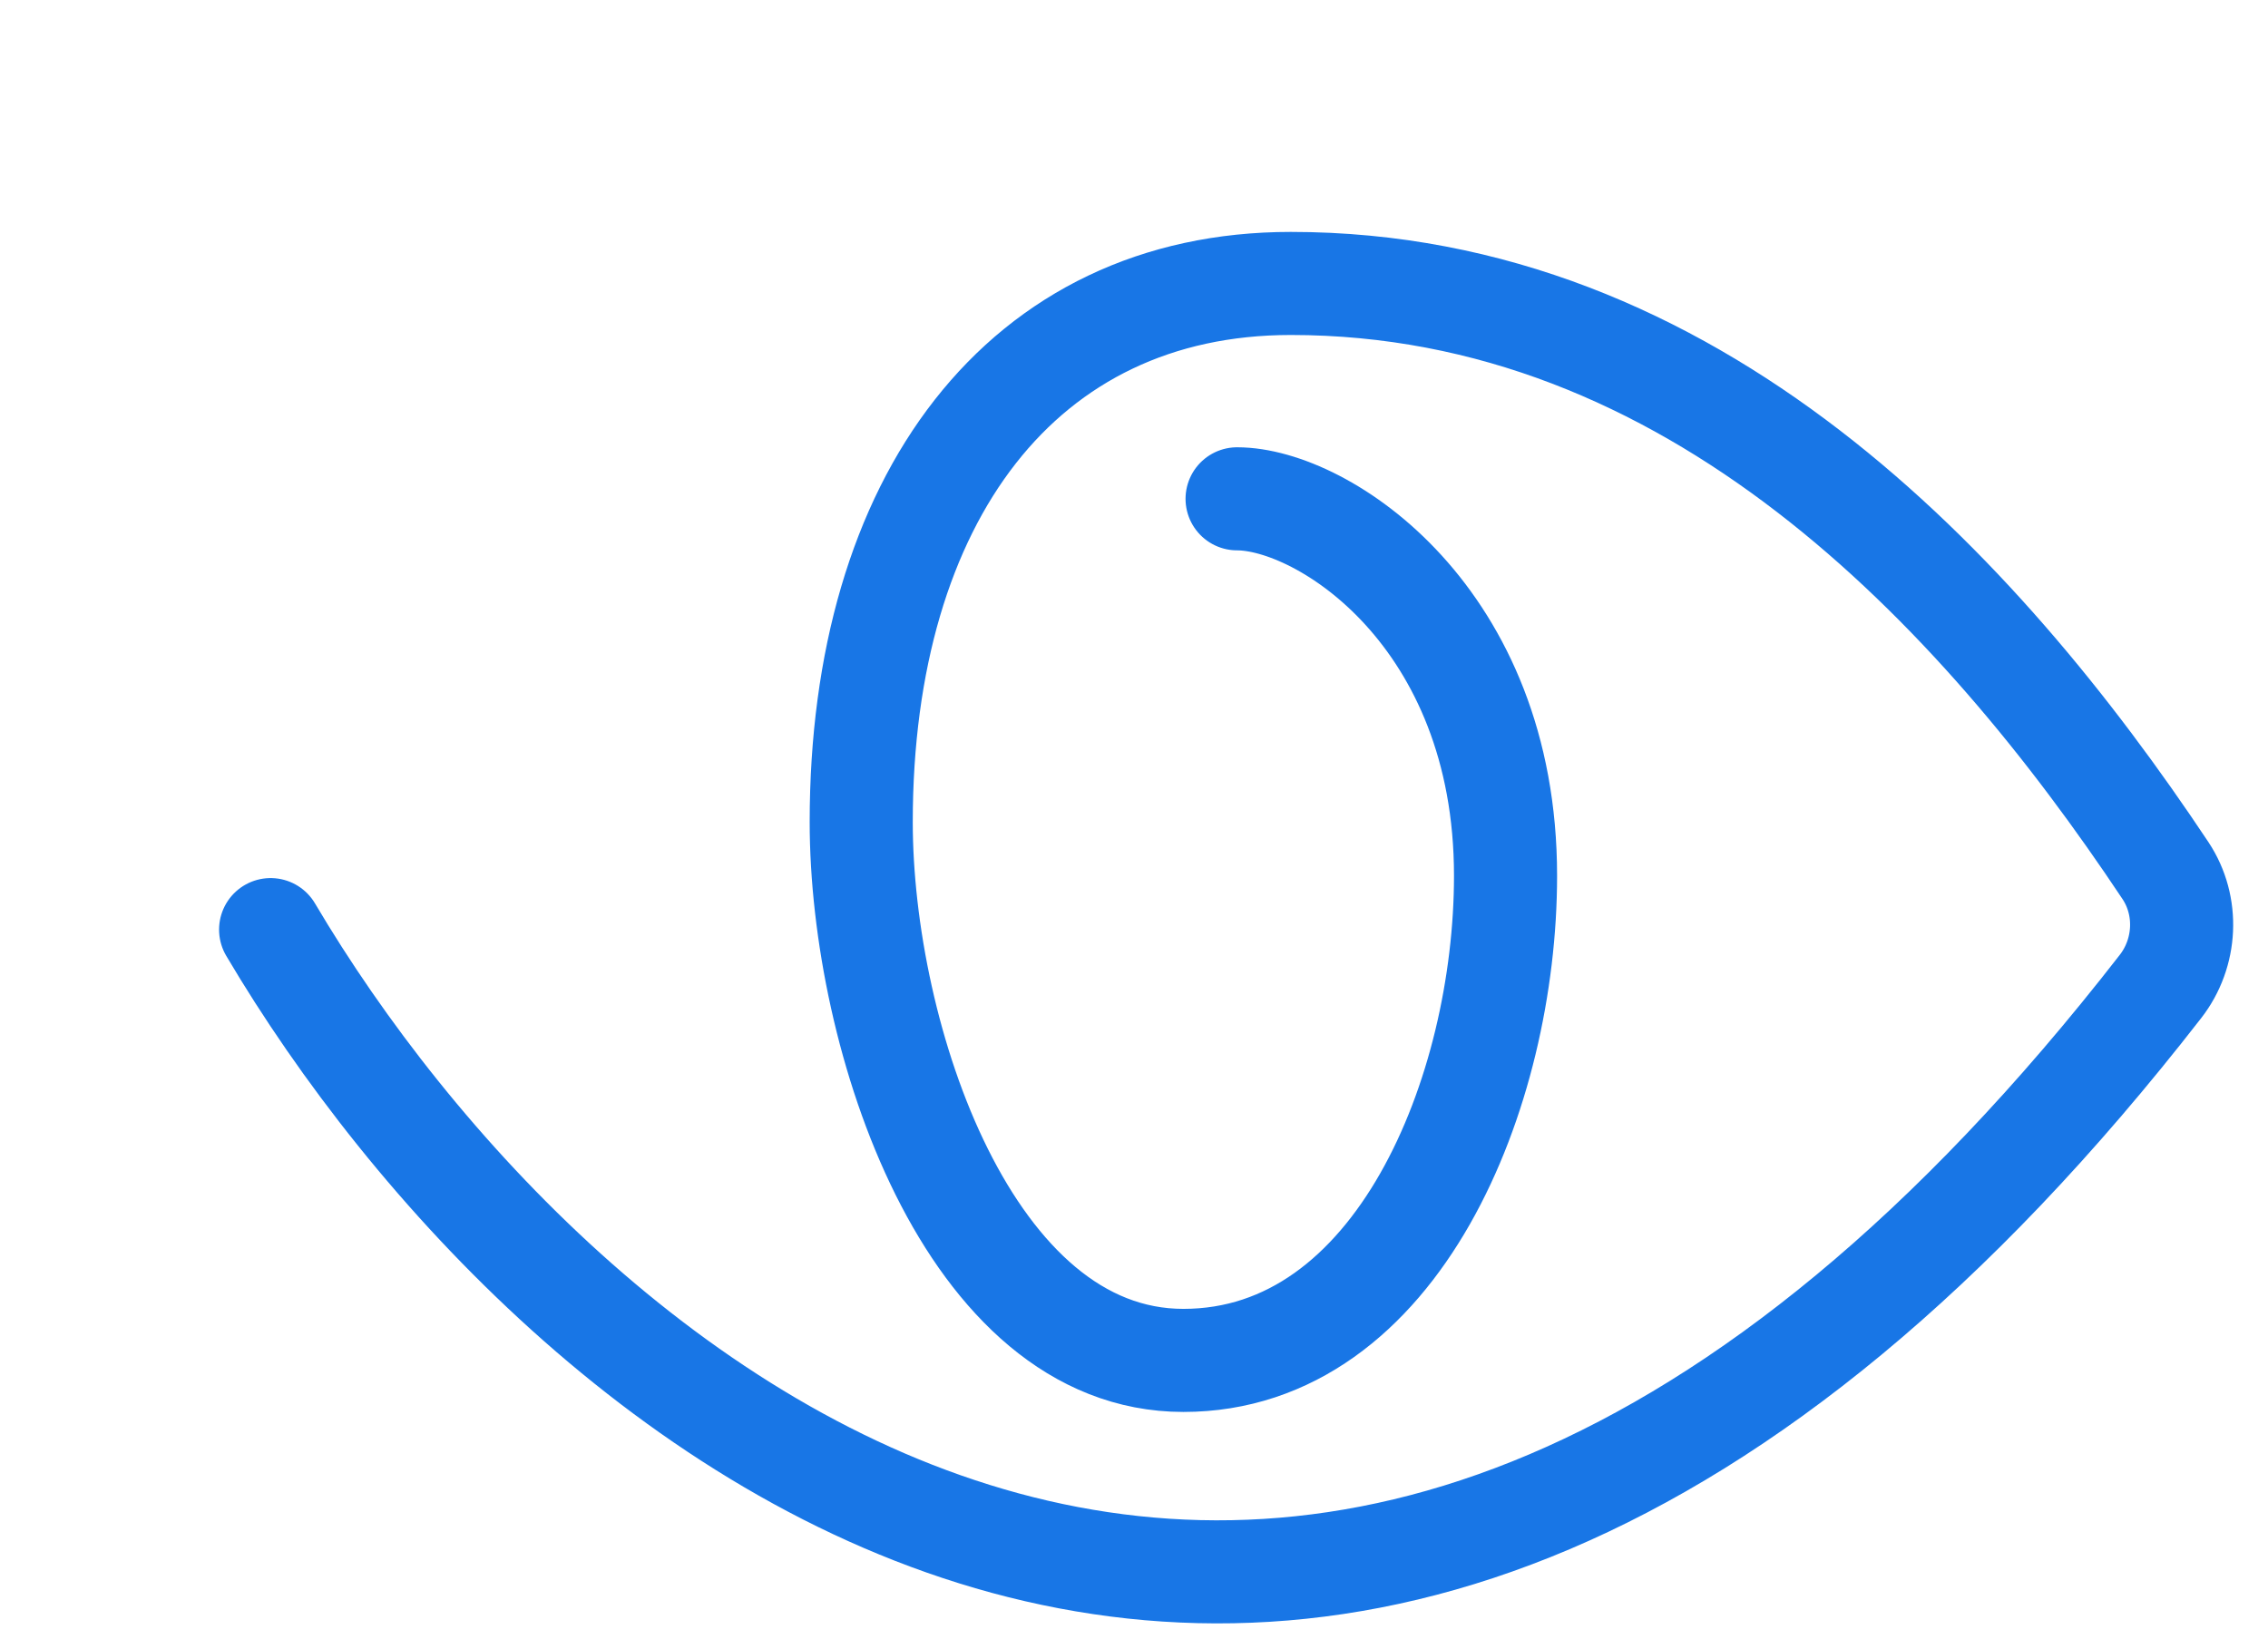 <svg width="44" height="32" viewBox="0 0 44 32" fill="none" xmlns="http://www.w3.org/2000/svg">
<g filter="url(#filter0_d)">
<path d="M1.25 14.038C6.713 23.285 21.575 36.168 37.914 15.142C38.419 14.493 38.466 13.578 38.011 12.893C34.358 7.402 28.83 1.5 21.042 1.5C15.833 1.5 12.708 5.679 12.708 11.949C12.708 16.128 14.792 22.397 18.958 22.397C23.125 22.397 25.208 17.173 25.208 12.993C25.208 7.965 21.667 5.679 20 5.679" stroke="#1876E6" stroke-width="2" stroke-linecap="round" stroke-linejoin="round"/>
</g>
<defs>
<filter id="filter0_d" x="0.25" y="0.5" width="43.075" height="31" filterUnits="userSpaceOnUse" color-interpolation-filters="sRGB">
<feFlood flood-opacity="0" result="BackgroundImageFix"/>
<feColorMatrix in="SourceAlpha" type="matrix" values="0 0 0 0 0 0 0 0 0 0 0 0 0 0 0 0 0 0 127 0" result="hardAlpha"/>
<feOffset dx="4" dy="4"/>
<feComposite in2="hardAlpha" operator="out"/>
<feColorMatrix type="matrix" values="0 0 0 0 0.094 0 0 0 0 0.463 0 0 0 0 0.898 0 0 0 0.15 0"/>
<feBlend mode="normal" in2="BackgroundImageFix" result="effect1_dropShadow"/>
<feBlend mode="normal" in="SourceGraphic" in2="effect1_dropShadow" result="shape"/>
</filter>
</defs>
</svg>
